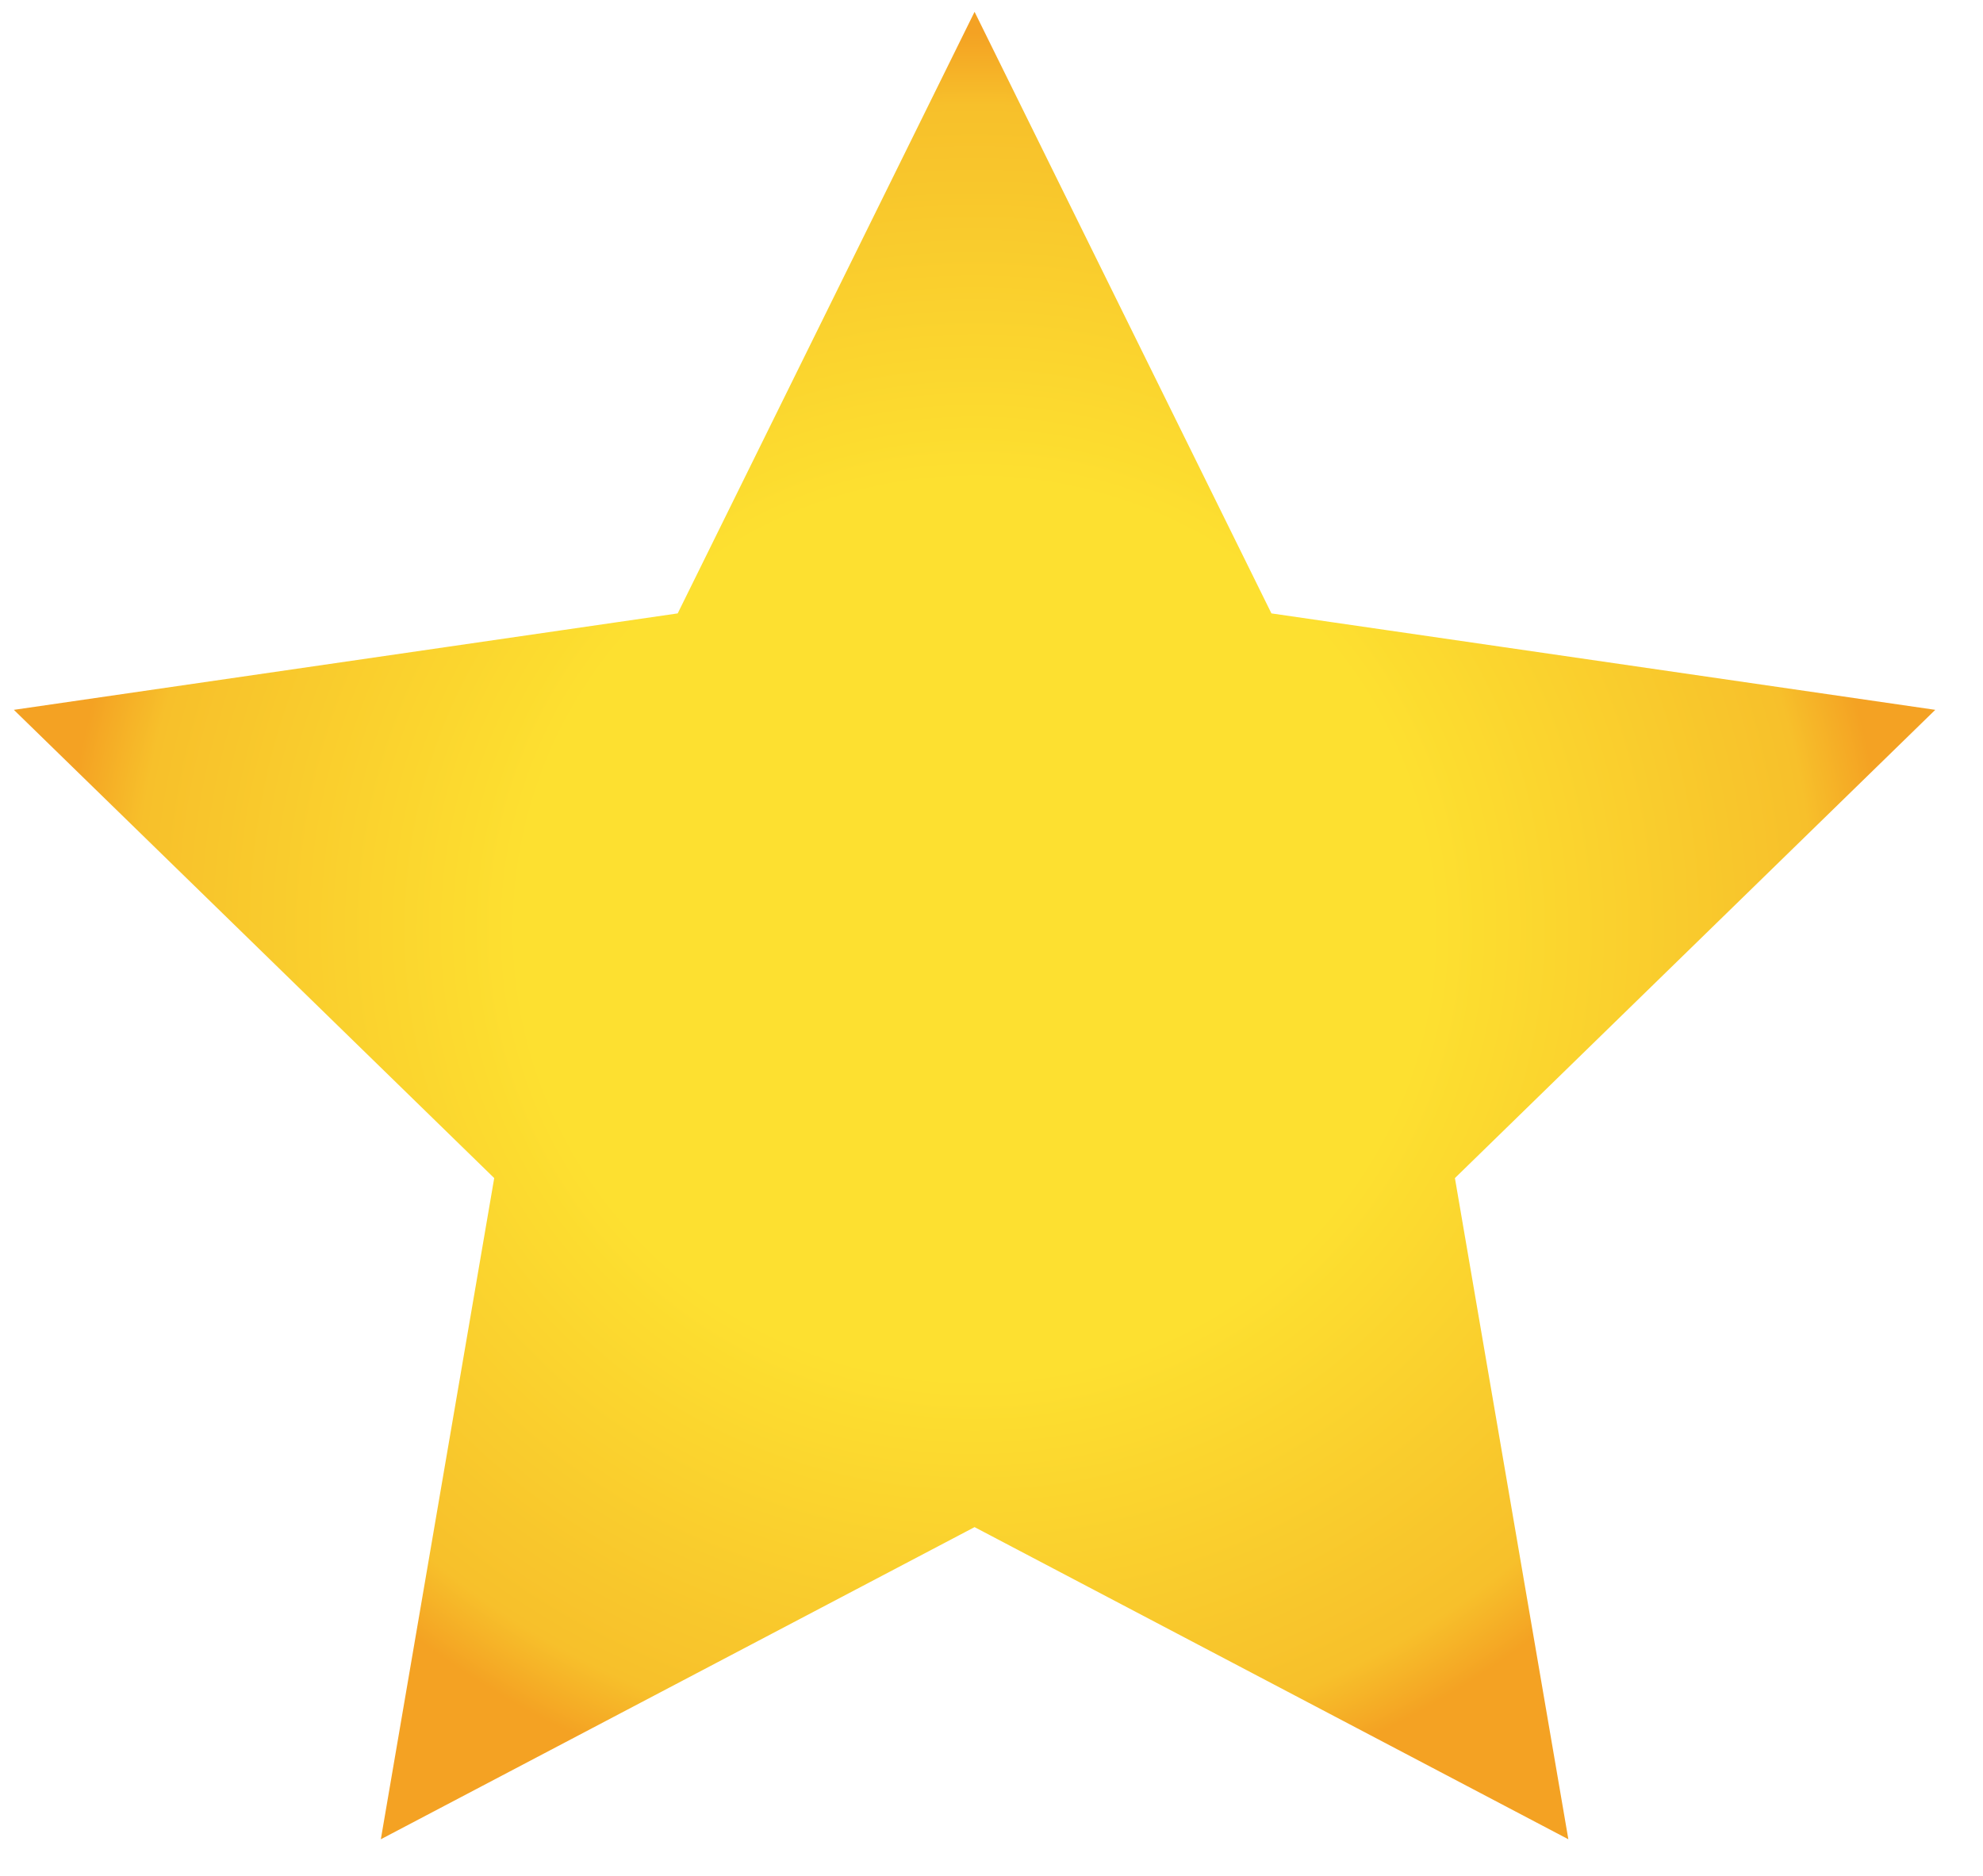<svg width="37" height="35" viewBox="0 0 37 35" fill="none" xmlns="http://www.w3.org/2000/svg">
    <path d="M18.184 1.26L23.391 11.811L23.418 11.865L23.478 11.873L35.121 13.565L26.696 21.778L26.653 21.82L26.663 21.88L28.652 33.476L18.238 28.001L18.184 27.973L18.131 28.001L7.717 33.476L9.705 21.88L9.716 21.82L9.672 21.778L1.247 13.565L12.89 11.873L12.95 11.865L12.977 11.811L18.184 1.26Z" fill="url(#paint0_radial_483_698)" stroke="url(#paint1_radial_483_698)" stroke-width="0.23"/>
    <path d="M18.184 1L23.494 11.76L35.368 13.485L26.776 21.86L28.805 33.686L18.184 28.103L7.564 33.686L9.592 21.86L1 13.485L12.874 11.76L18.184 1Z" stroke="url(#paint2_radial_483_698)" stroke-width="0.69"/>
    <defs>
        <radialGradient id="paint0_radial_483_698" cx="0" cy="0" r="1" gradientUnits="userSpaceOnUse" gradientTransform="translate(18.184 17.343) scale(16.876 16.653)">
            <stop offset="0.5" stop-color="#FDE030"/>
            <stop offset="0.92" stop-color="#F7C02B"/>
            <stop offset="1" stop-color="#F4A223"/>
        </radialGradient>
        <radialGradient id="paint1_radial_483_698" cx="0" cy="0" r="1" gradientUnits="userSpaceOnUse" gradientTransform="translate(18.184 17.343) scale(16.876 16.653)">
            <stop offset="0.5" stop-color="#FDE030"/>
            <stop offset="0.92" stop-color="#F7C02B"/>
            <stop offset="1" stop-color="#F4A223"/>
        </radialGradient>
        <radialGradient id="paint2_radial_483_698" cx="0" cy="0" r="1" gradientUnits="userSpaceOnUse" gradientTransform="translate(18.184 17.343) scale(16.876 16.653)">
            <stop offset="0.5" stop-color="#FDE030"/>
            <stop offset="0.92" stop-color="#F7C02B"/>
            <stop offset="1" stop-color="#F4A223"/>
        </radialGradient>
    </defs>
</svg>
